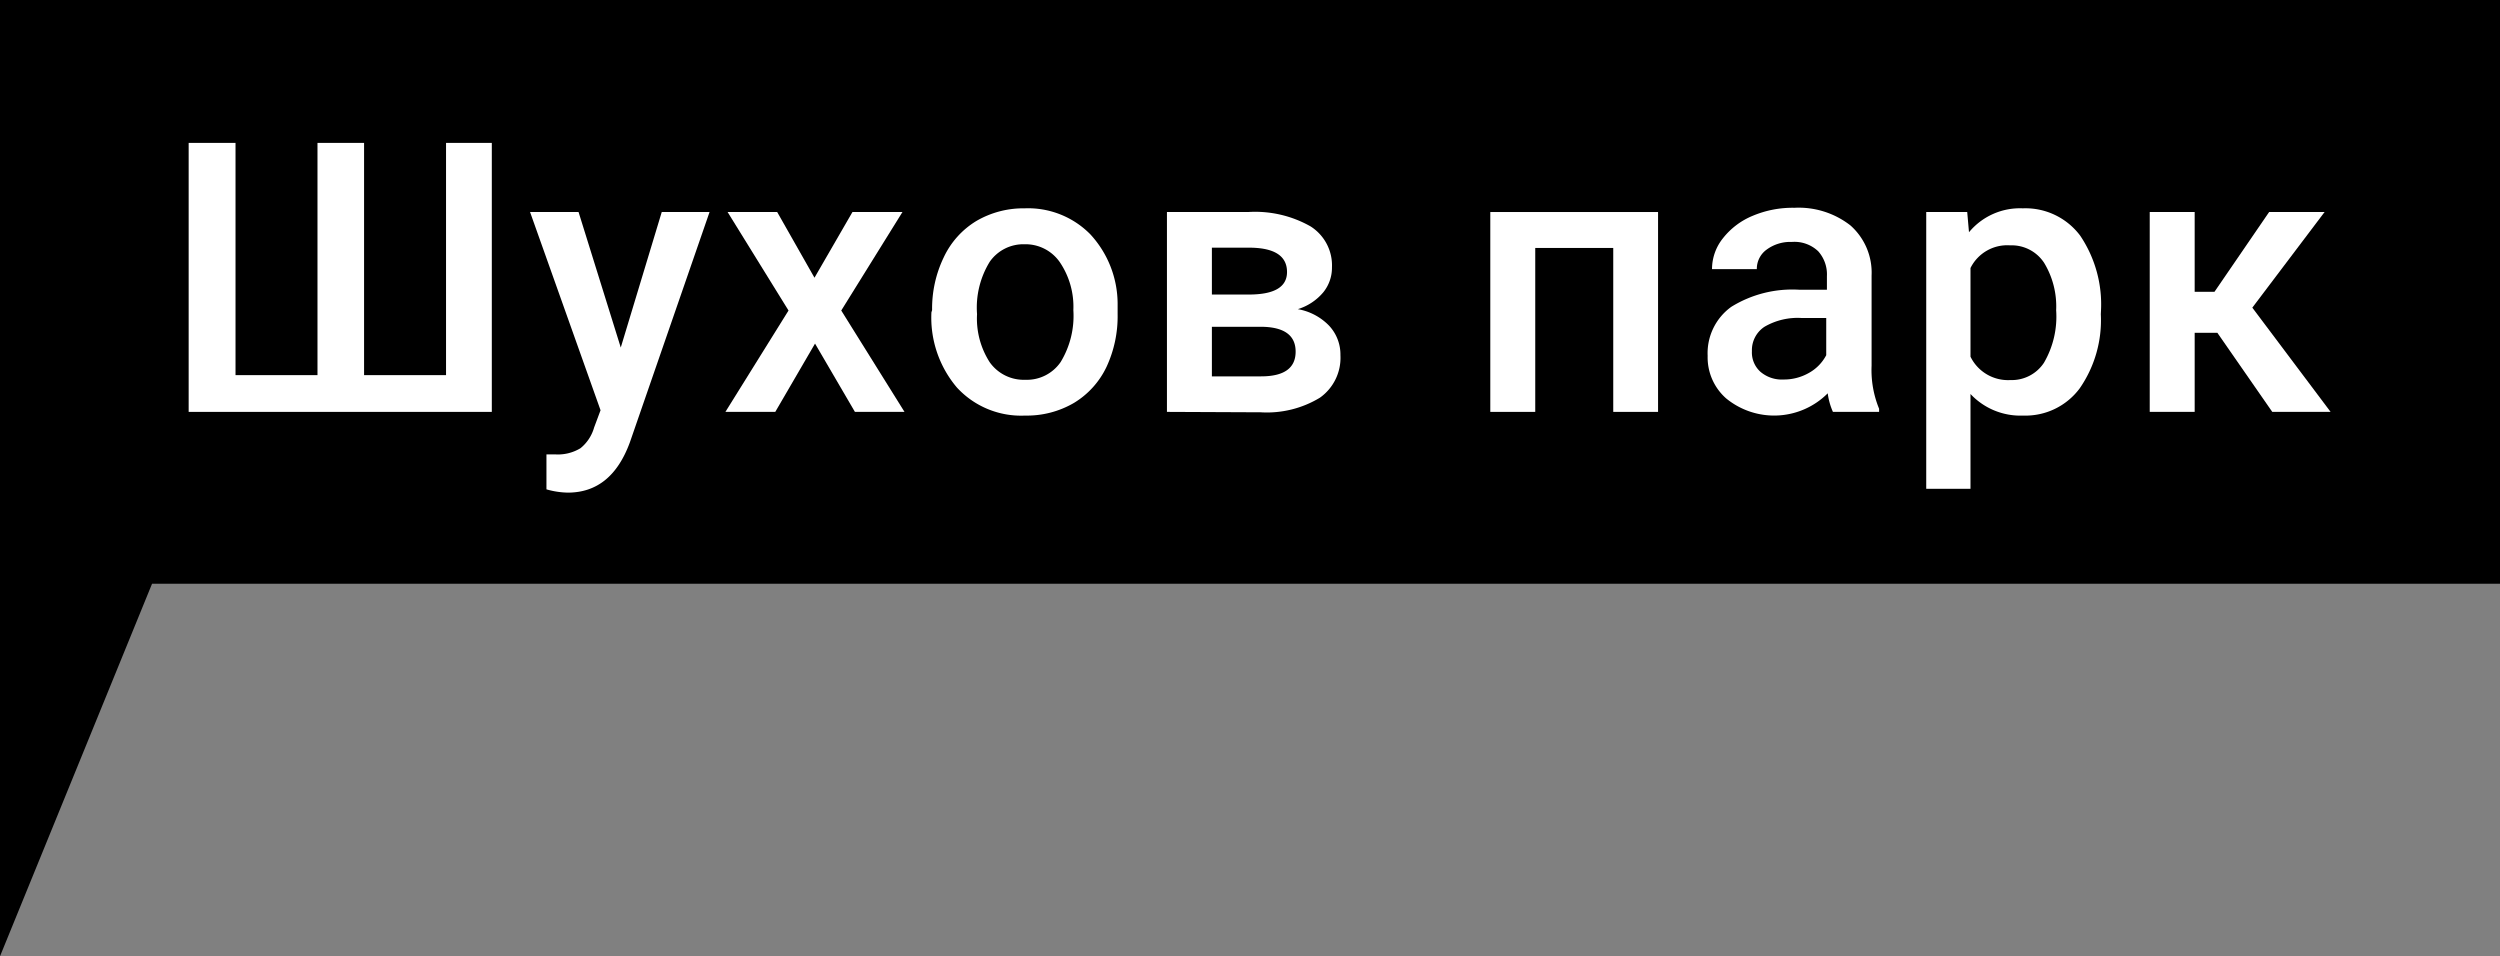 <?xml version="1.0" encoding="UTF-8"?> <svg xmlns="http://www.w3.org/2000/svg" viewBox="0 0 183 70"><rect x="0" y="0" width="183" height="70" fill="#808080" stroke="none"/> <defs> <style>.a{fill:#fff;}</style> </defs> <polygon points="183 42.73 11.13 42.73 0 70 0 0 183 0 183 42.73"></polygon> <path class="a" d="M17.24,10.46v17h6v-17h3.41v17h6v-17H36V30.15H13.81V10.46Z"></path> <path class="a" d="M45.44,25.44l3-9.92h3.5L46.11,32.37c-.9,2.46-2.41,3.69-4.55,3.69A6,6,0,0,1,40,35.82V33.26l.62,0a3.18,3.18,0,0,0,1.87-.45,3,3,0,0,0,1-1.52l.47-1.26L38.8,15.52h3.55Z"></path> <path class="a" d="M59.62,20.33l2.78-4.81h3.66l-4.48,7.21,4.63,7.42H62.58l-2.92-5-2.91,5H53.1l4.62-7.42-4.46-7.21h3.63Z"></path> <path class="a" d="M68.23,22.7a8.64,8.64,0,0,1,.86-3.88,6.16,6.16,0,0,1,2.39-2.65A6.82,6.82,0,0,1,75,15.25a6.39,6.39,0,0,1,4.81,1.9,7.52,7.52,0,0,1,2,5.06V23A8.77,8.77,0,0,1,81,26.85a6.17,6.17,0,0,1-2.38,2.64,6.82,6.82,0,0,1-3.58.93,6.38,6.38,0,0,1-5-2.06,7.91,7.91,0,0,1-1.86-5.5Zm3.29.28a5.91,5.91,0,0,0,.93,3.54,3.05,3.05,0,0,0,2.6,1.28,3,3,0,0,0,2.59-1.3,6.5,6.5,0,0,0,.93-3.8,5.81,5.81,0,0,0-1-3.52A3.05,3.05,0,0,0,75,17.88a3,3,0,0,0-2.55,1.28A6.4,6.4,0,0,0,71.52,23Z"></path> <path class="a" d="M85.42,30.15V15.52h5.94a8.22,8.22,0,0,1,4.57,1.05,3.38,3.38,0,0,1,1.57,3,2.86,2.86,0,0,1-.63,1.82A3.94,3.94,0,0,1,95,22.63a4.19,4.19,0,0,1,2.28,1.2A3.09,3.09,0,0,1,98.12,26a3.58,3.58,0,0,1-1.5,3.11,7.48,7.48,0,0,1-4.34,1.07Zm3.29-8.59h2.71q2.79,0,2.79-1.65c0-1.15-.88-1.75-2.65-1.78H88.71Zm0,2.36v3.63h3.6c1.68,0,2.53-.6,2.53-1.81s-.86-1.82-2.57-1.82Z"></path> <path class="a" d="M121.37,30.15h-3.28v-12h-5.71v12h-3.29V15.52h12.28Z"></path> <path class="a" d="M134.17,30.15a4.88,4.88,0,0,1-.38-1.36,5.54,5.54,0,0,1-7.44.37A4,4,0,0,1,125,26.05a4.18,4.18,0,0,1,1.73-3.59,8.48,8.48,0,0,1,5-1.25h2v-1a2.54,2.54,0,0,0-.64-1.82,2.52,2.52,0,0,0-1.93-.68,2.92,2.92,0,0,0-1.84.56,1.73,1.73,0,0,0-.72,1.43h-3.28a3.61,3.61,0,0,1,.8-2.26,5.37,5.37,0,0,1,2.17-1.64,7.53,7.53,0,0,1,3.06-.59,6.16,6.16,0,0,1,4.1,1.29A4.61,4.61,0,0,1,137,20.17v6.6a7.45,7.45,0,0,0,.55,3.15v.23Zm-3.61-2.37a3.67,3.67,0,0,0,1.83-.47A3.16,3.16,0,0,0,133.68,26V23.28h-1.77a4.82,4.82,0,0,0-2.75.64,2.05,2.05,0,0,0-.92,1.79,1.9,1.9,0,0,0,.63,1.51A2.41,2.41,0,0,0,130.56,27.78Z"></path> <path class="a" d="M153.78,23a8.76,8.76,0,0,1-1.54,5.42,4.94,4.94,0,0,1-4.14,2,5,5,0,0,1-3.86-1.58v6.94H141V15.52h3l.13,1.48a4.84,4.84,0,0,1,3.94-1.75,5,5,0,0,1,4.2,2,9,9,0,0,1,1.52,5.54Zm-3.27-.28a6.14,6.14,0,0,0-.88-3.48,2.84,2.84,0,0,0-2.49-1.28,3,3,0,0,0-2.9,1.66v6.49a3.06,3.06,0,0,0,2.93,1.71,2.82,2.82,0,0,0,2.45-1.27A6.71,6.71,0,0,0,150.51,22.7Z"></path> <path class="a" d="M162.31,24.36h-1.66v5.79h-3.29V15.52h3.29v5.84h1.45l4-5.84h4.06l-5.29,7,5.73,7.63h-4.27Z"></path> </svg> 